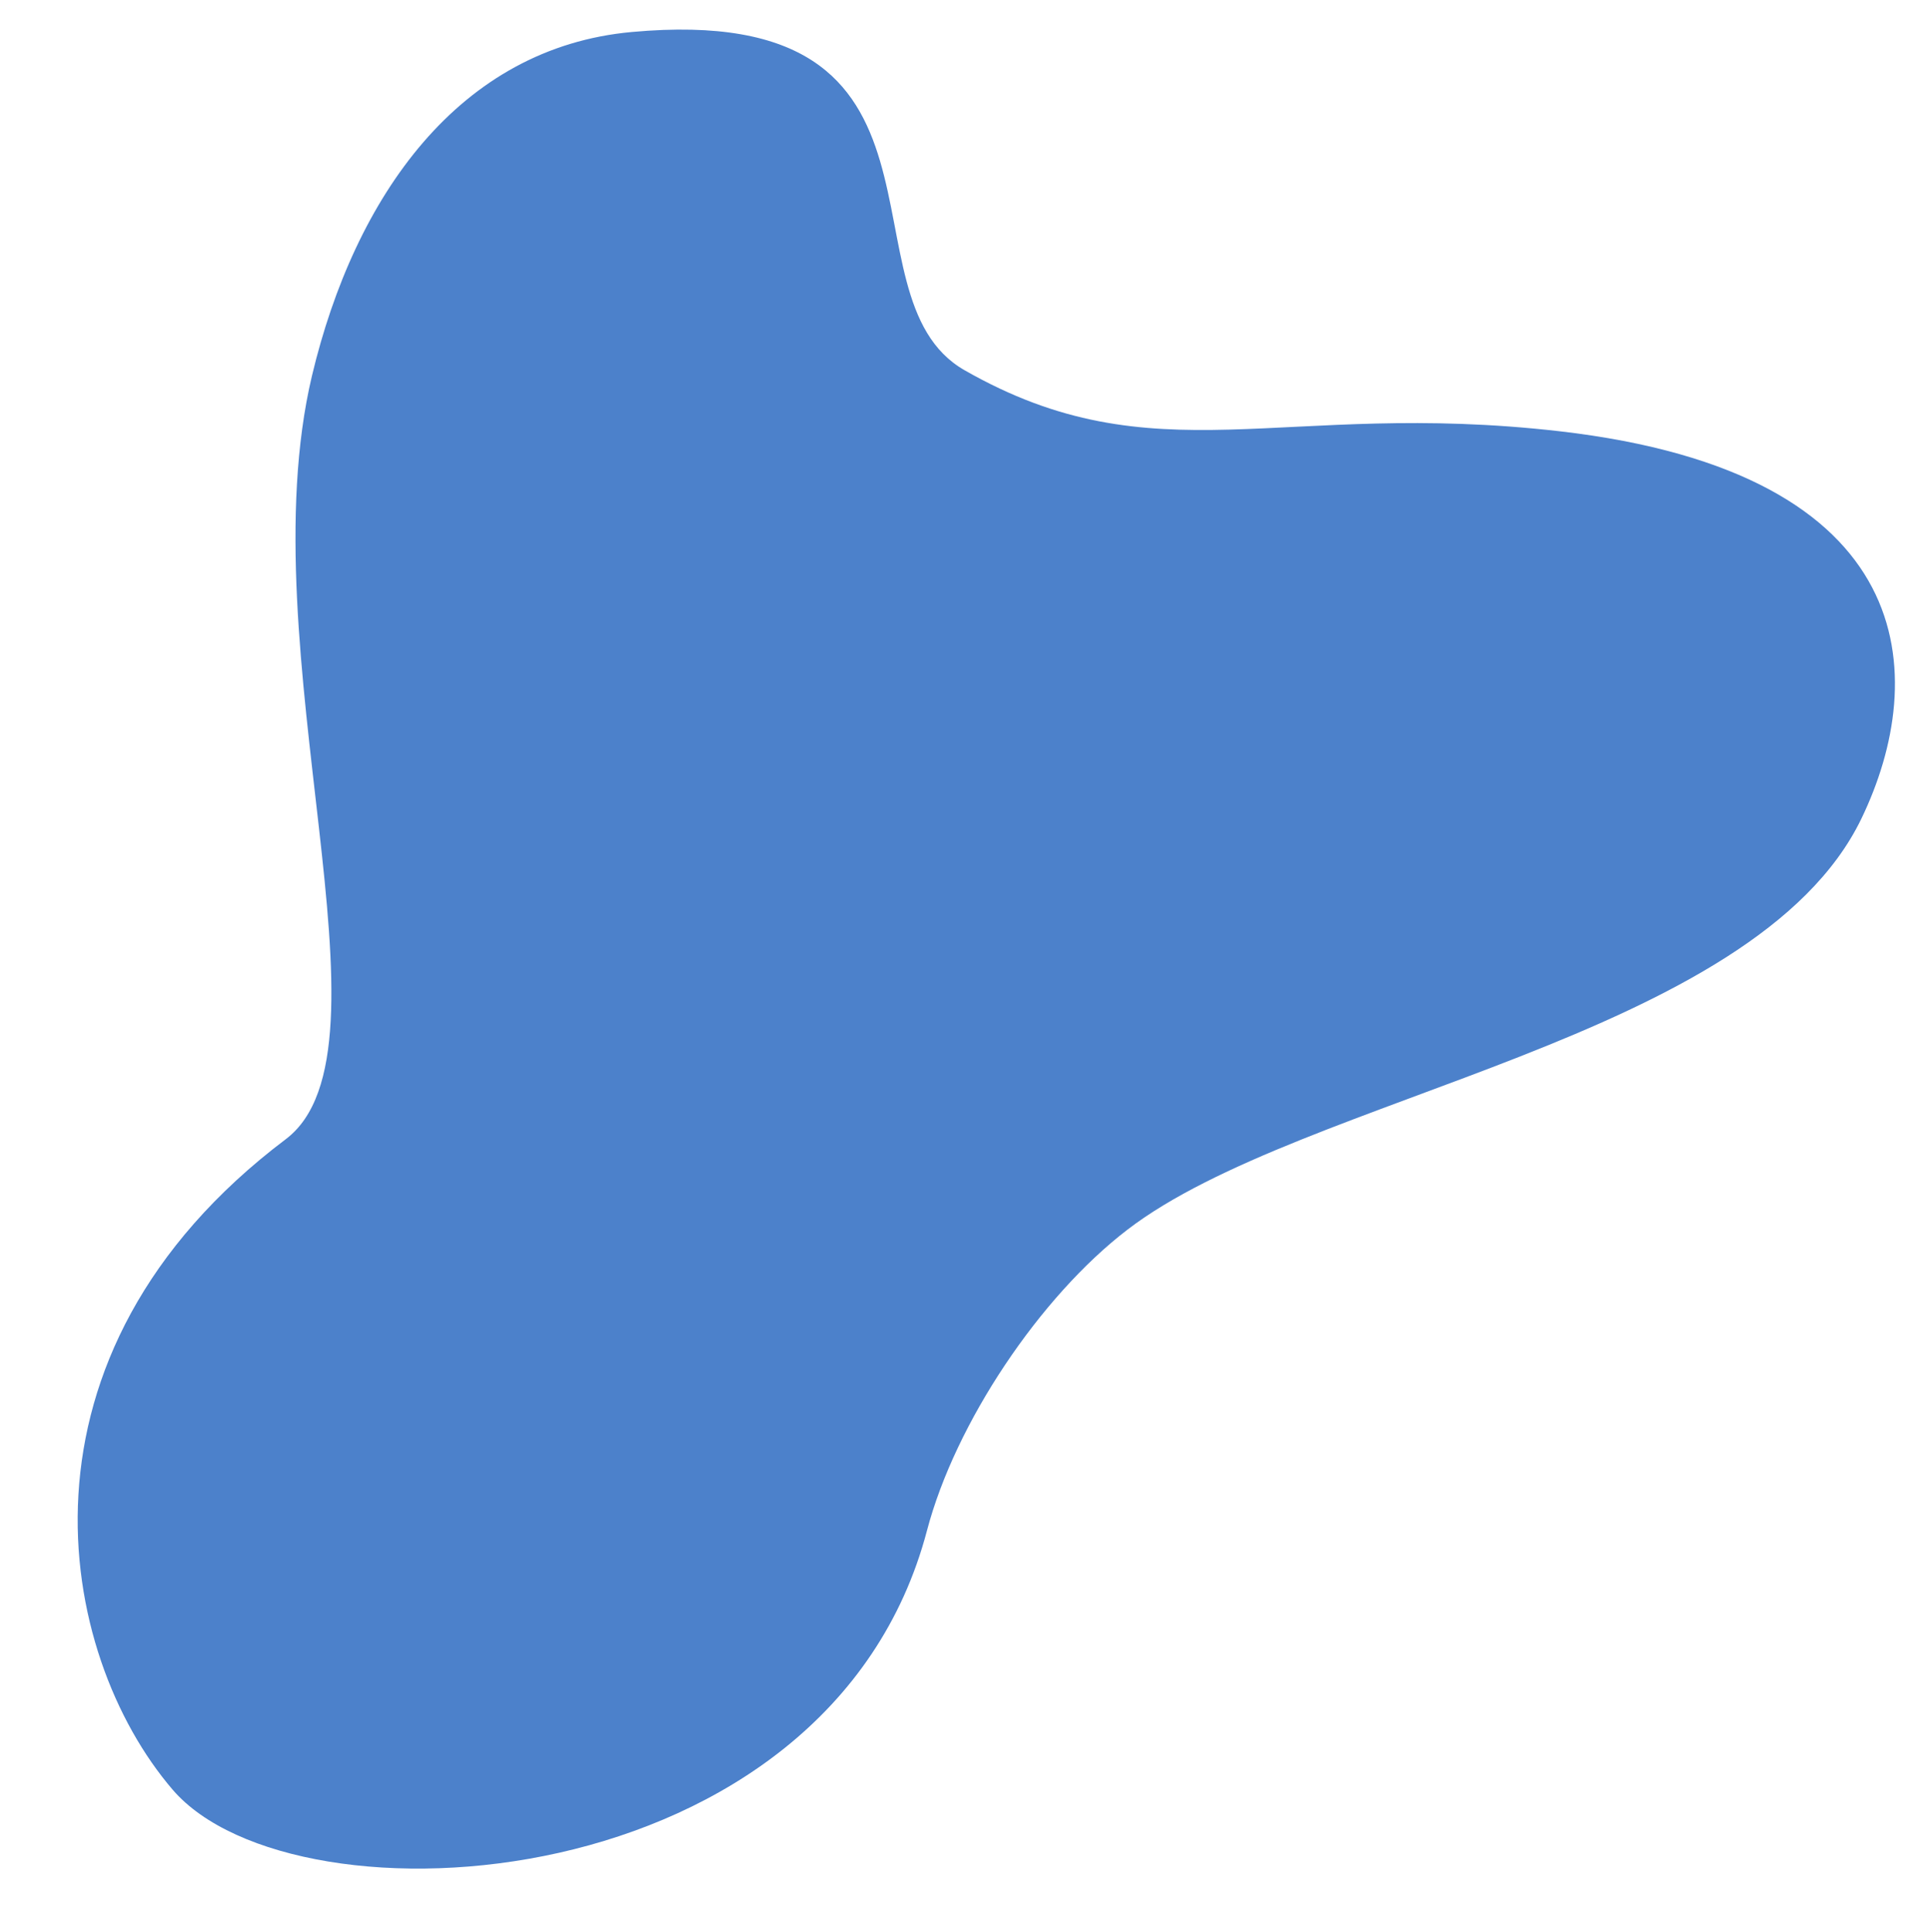 <?xml version="1.0" encoding="UTF-8" standalone="no"?><svg xmlns="http://www.w3.org/2000/svg" xmlns:xlink="http://www.w3.org/1999/xlink" fill="#000000" height="531.4" preserveAspectRatio="xMidYMid meet" version="1" viewBox="-21.4 -8.0 530.9 531.4" width="530.9" zoomAndPan="magnify"><g id="change1_1"><path clip-rule="evenodd" d="M64.4,95.4C46.5,171,89.8,280.7,57.2,305.3 c-78.6,59.3-63.1,141.6-31.1,178.9c33.7,39.2,180.6,30.8,207.5-71.3c7.8-29.6,31.1-64.3,55.1-82.7c48.3-37.1,172.5-52.3,201.9-113 c18.9-39.1,16.7-95.1-83-106.6c-76.6-8.8-111.2,13.2-163.7-16.8c-35.8-20.5,4.4-101.8-91.5-93C105,5.1,76.2,45.8,64.4,95.4 L64.4,95.4z" fill="#4c81cb" fill-rule="evenodd"/></g></svg>
